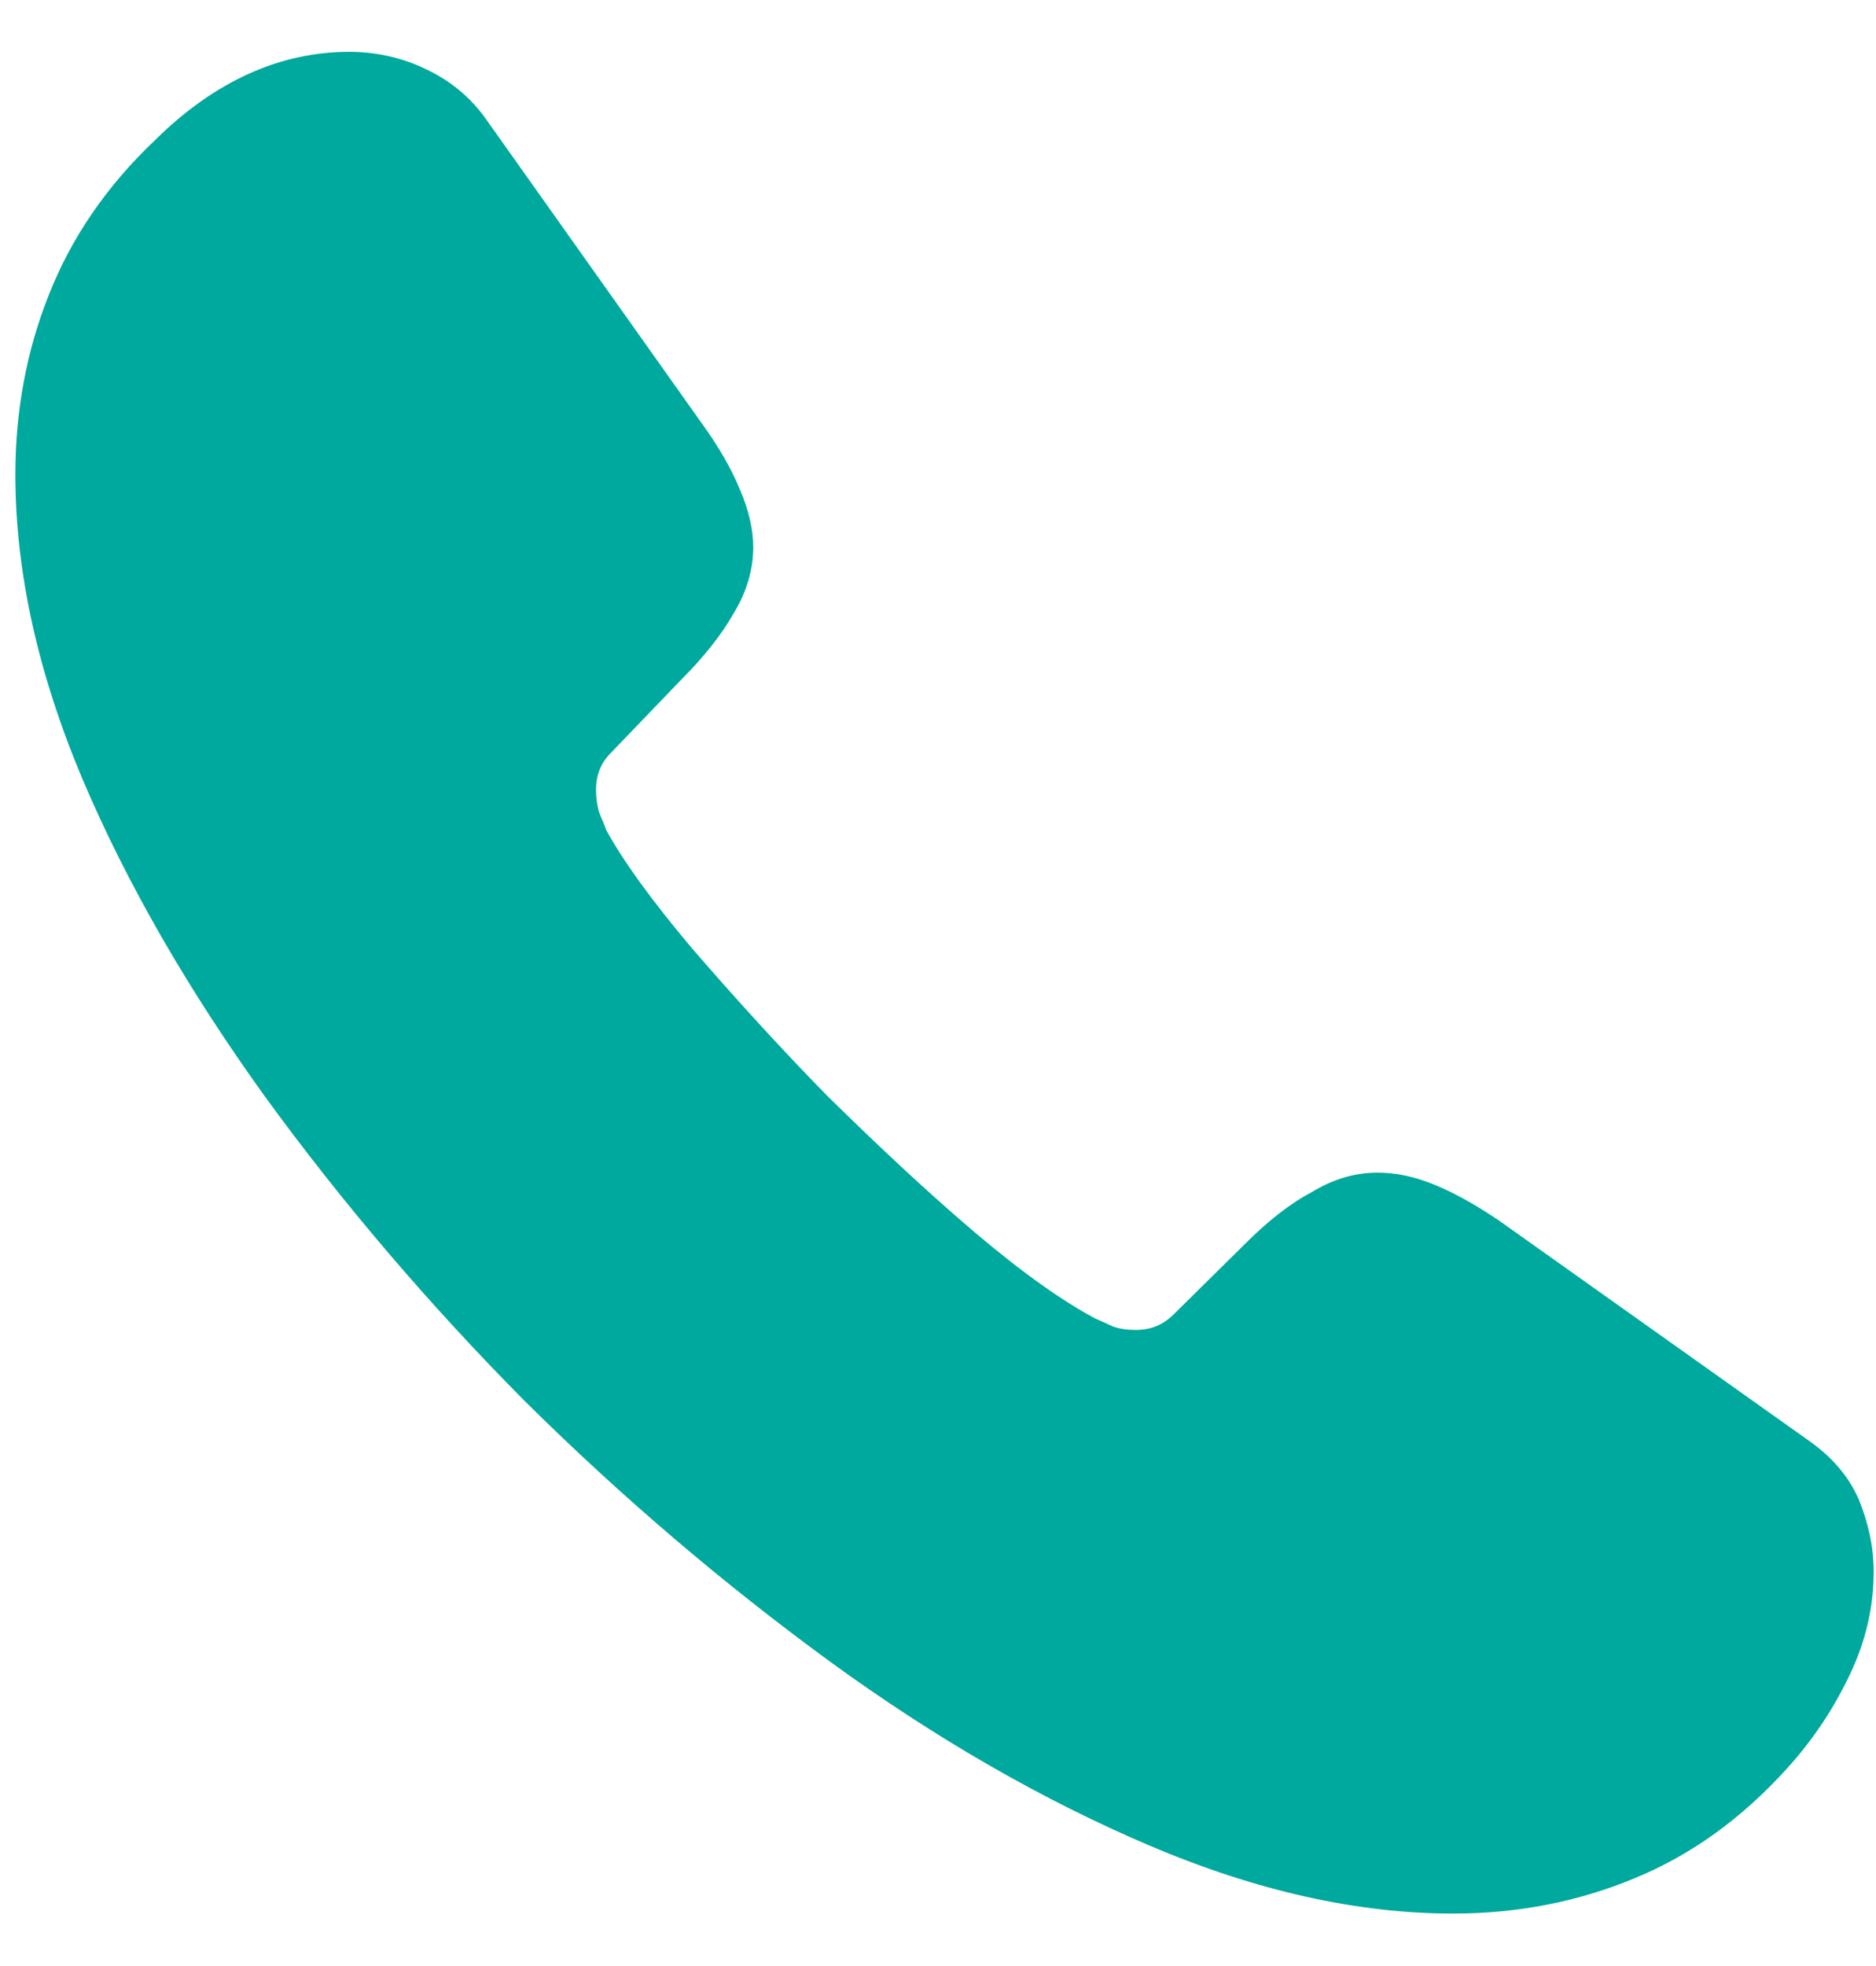 <svg width="21" height="22" viewBox="0 0 21 22" fill="none" xmlns="http://www.w3.org/2000/svg">
<path d="M20.974 17.59C20.974 17.965 20.891 18.351 20.713 18.726C20.537 19.101 20.307 19.455 20.005 19.788C19.495 20.351 18.932 20.757 18.297 21.018C17.672 21.278 16.995 21.413 16.266 21.413C15.203 21.413 14.068 21.163 12.87 20.653C11.672 20.143 10.474 19.455 9.286 18.59C8.089 17.715 6.953 16.747 5.87 15.674C4.797 14.591 3.828 13.455 2.964 12.268C2.109 11.08 1.422 9.893 0.922 8.715C0.422 7.528 0.172 6.393 0.172 5.309C0.172 4.601 0.297 3.924 0.547 3.299C0.797 2.663 1.193 2.08 1.745 1.559C2.411 0.903 3.141 0.58 3.911 0.58C4.203 0.58 4.495 0.643 4.755 0.768C5.026 0.893 5.266 1.08 5.453 1.351L7.87 4.757C8.057 5.018 8.193 5.257 8.286 5.486C8.38 5.705 8.432 5.924 8.432 6.122C8.432 6.372 8.359 6.622 8.214 6.861C8.078 7.101 7.88 7.351 7.63 7.601L6.839 8.424C6.724 8.538 6.672 8.674 6.672 8.84C6.672 8.924 6.682 8.997 6.703 9.08C6.734 9.163 6.766 9.226 6.786 9.288C6.974 9.632 7.297 10.08 7.755 10.622C8.224 11.163 8.724 11.716 9.266 12.268C9.828 12.82 10.37 13.33 10.922 13.799C11.463 14.257 11.912 14.57 12.266 14.757C12.318 14.778 12.38 14.809 12.453 14.841C12.537 14.872 12.62 14.882 12.713 14.882C12.891 14.882 13.026 14.82 13.141 14.705L13.932 13.924C14.193 13.663 14.443 13.466 14.682 13.341C14.922 13.195 15.162 13.122 15.422 13.122C15.62 13.122 15.828 13.163 16.057 13.257C16.287 13.351 16.526 13.486 16.787 13.663L20.234 16.111C20.505 16.299 20.693 16.518 20.807 16.778C20.912 17.038 20.974 17.299 20.974 17.59Z" fill="#00A99D"/>
</svg>
